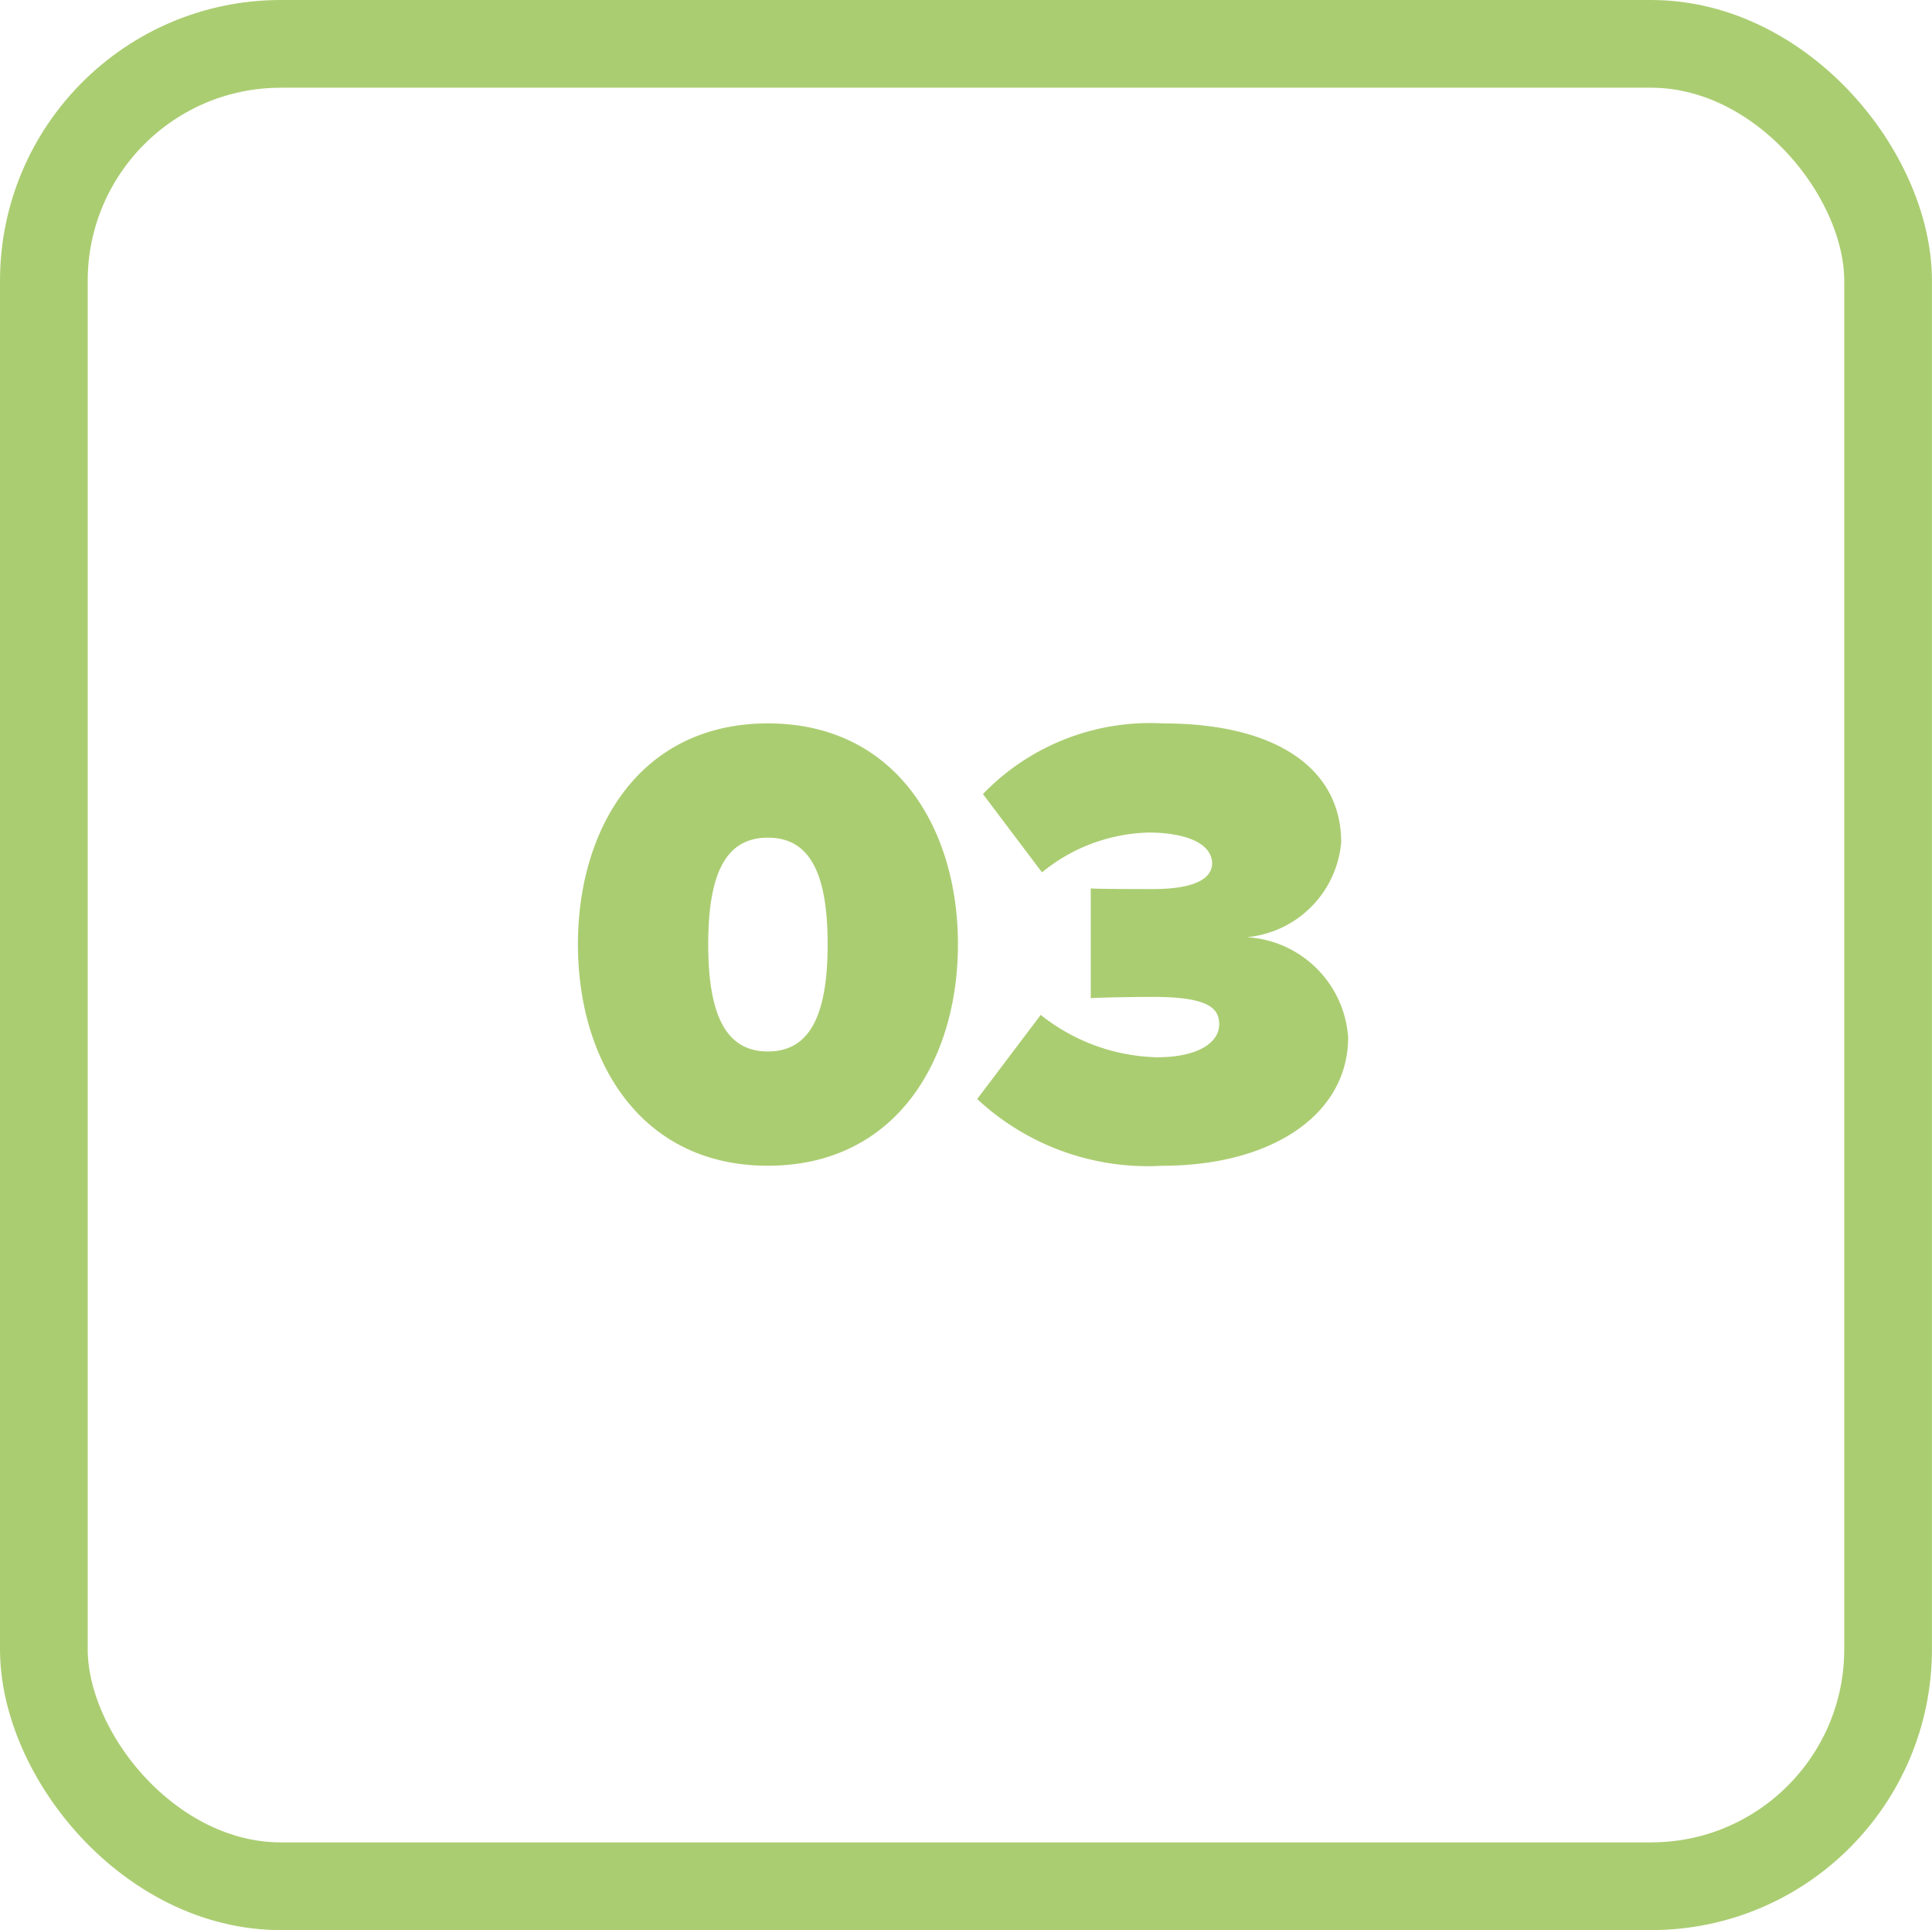 <svg id="_3-h" data-name="3-h" xmlns="http://www.w3.org/2000/svg" width="40.046" height="40" viewBox="0 0 40.046 40">
  <rect id="Rectangle_5548" data-name="Rectangle 5548" width="38.227" height="38.182" rx="4.912" transform="translate(0.909 0.909)" fill="none" stroke="#abcd72" stroke-width="1.818"/>
  <path id="Path_19037" data-name="Path 19037" d="M11.979,19.569c0-2.408,1.291-4.577,3.938-4.577s3.939,2.169,3.939,4.577-1.291,4.59-3.939,4.59S11.979,21.978,11.979,19.569Zm5.176,0c0-1.5-.386-2.209-1.238-2.209s-1.237.705-1.237,2.209.386,2.222,1.237,2.222S17.155,21.073,17.155,19.569Zm3.1,3.207,1.317-1.743a4.015,4.015,0,0,0,2.408.878c.878,0,1.291-.319,1.291-.679,0-.319-.186-.572-1.371-.572-.386,0-1.158.013-1.291.027V18.412c.173.013.971.013,1.291.013.852,0,1.224-.213,1.224-.532,0-.412-.545-.639-1.317-.639a3.628,3.628,0,0,0-2.209.825l-1.224-1.623A4.811,4.811,0,0,1,24.1,14.992c2.448,0,3.7,1,3.7,2.462a2.164,2.164,0,0,1-1.956,1.969,2.234,2.234,0,0,1,2.1,2.076c0,1.583-1.557,2.661-3.859,2.661A5.189,5.189,0,0,1,20.254,22.776Z" fill="#abcd72"/>
</svg>
